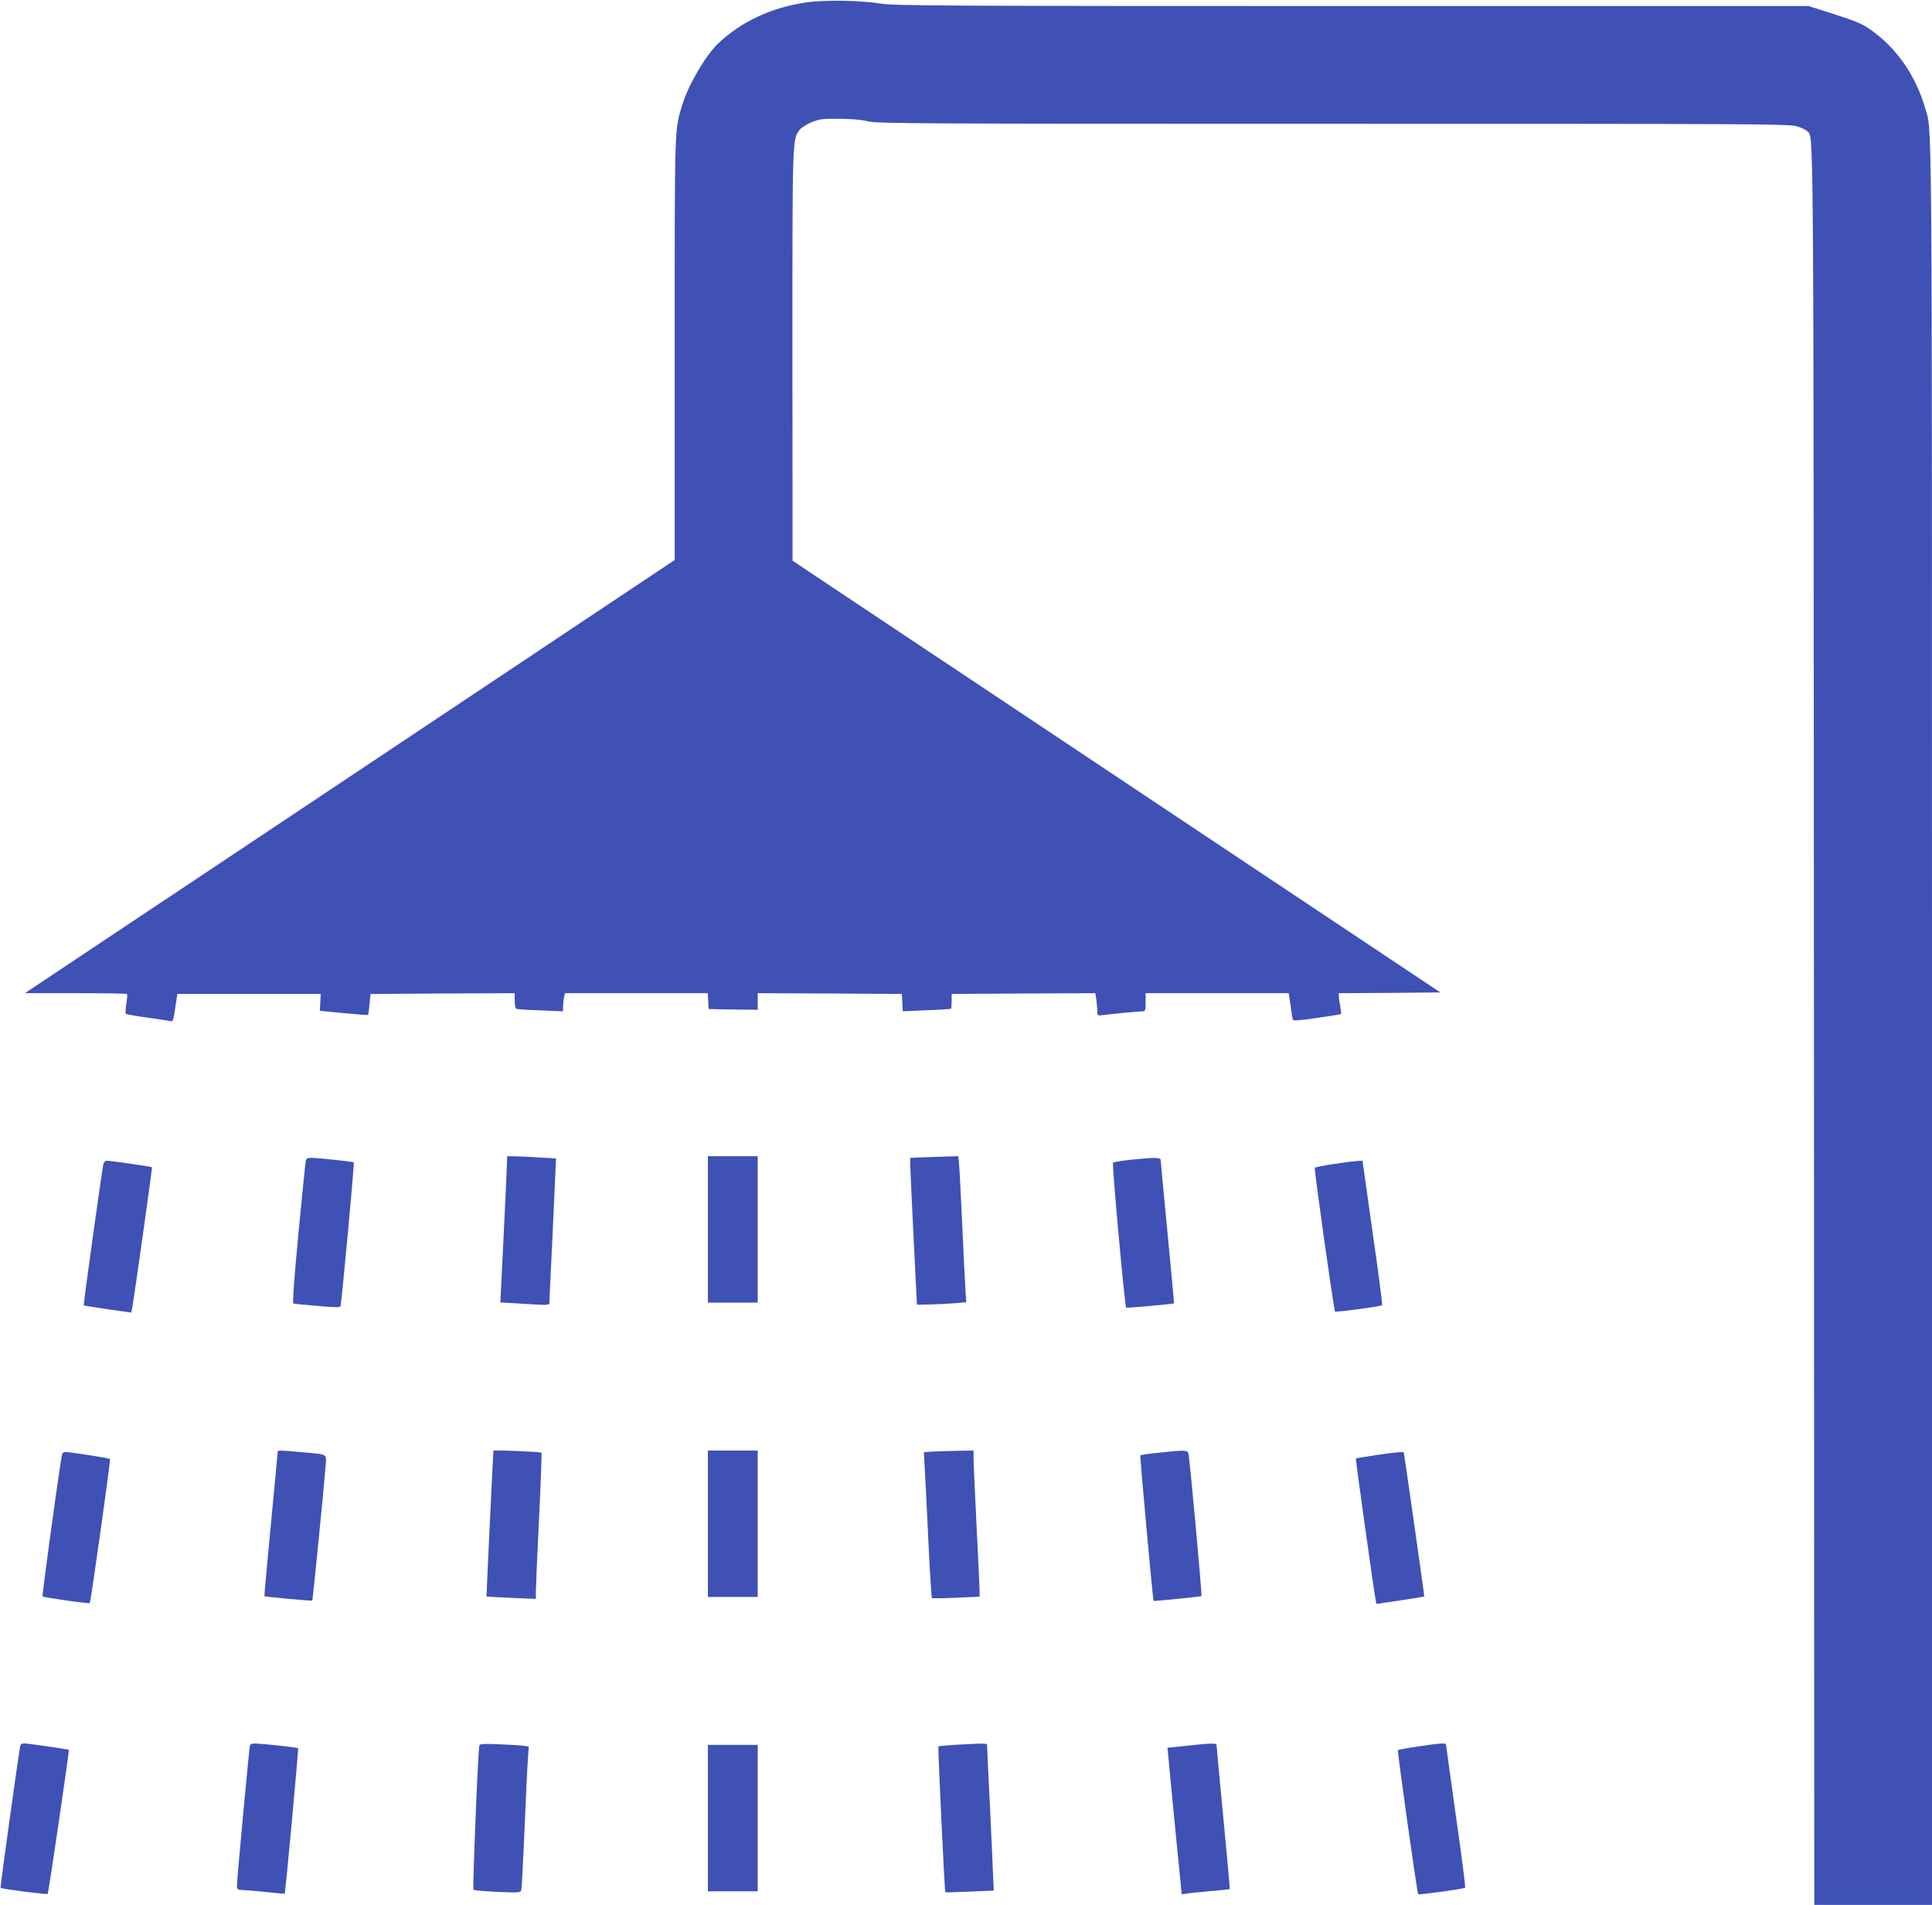 <?xml version="1.0" standalone="no"?>
<!DOCTYPE svg PUBLIC "-//W3C//DTD SVG 20010904//EN"
 "http://www.w3.org/TR/2001/REC-SVG-20010904/DTD/svg10.dtd">
<svg version="1.0" xmlns="http://www.w3.org/2000/svg"
 width="1280pt" height="1262pt" viewBox="0 0 1280 1262"
 preserveAspectRatio="xMidYMid meet">
<g transform="translate(0,1262) scale(0.1,-0.1)"
fill="#3f51b5" stroke="none">
<path d="M5350 12605 c-233 -32 -436 -125 -593 -274 -82 -78 -195 -271 -236
-403 -53 -174 -51 -123 -51 -1624 l0 -1394 -2152 -1435 -2153 -1435 336 0
c185 0 338 -2 341 -5 2 -3 0 -32 -5 -65 -5 -33 -7 -63 -4 -67 4 -3 66 -14 139
-24 73 -10 143 -21 154 -24 20 -4 23 1 35 88 l14 92 475 0 475 0 -3 -56 -3
-56 158 -15 c87 -8 159 -14 161 -12 2 1 7 33 10 71 l7 68 478 3 477 2 0 -50
c0 -32 5 -52 13 -54 6 -3 78 -7 160 -10 l147 -6 0 29 c0 16 3 43 6 60 l7 31
473 0 473 0 3 -52 3 -53 163 -3 162 -2 0 55 0 55 478 -2 477 -3 3 -57 3 -58
157 7 c86 3 159 8 162 10 3 3 5 26 5 51 l0 47 476 3 476 2 7 -46 c3 -26 6 -60
6 -76 0 -27 2 -28 38 -23 50 7 239 25 263 25 17 0 19 8 19 60 l0 60 474 0 474
0 5 -32 c3 -18 9 -55 12 -83 4 -27 8 -55 10 -61 2 -8 51 -4 160 12 86 12 158
24 160 26 2 2 -1 23 -5 48 -5 25 -9 55 -10 67 l0 23 336 2 337 3 -2146 1430
-2146 1430 -1 1360 c0 1453 -1 1429 48 1495 10 14 45 36 78 50 52 21 73 24
184 23 79 0 150 -6 193 -17 62 -15 330 -16 3079 -16 2745 0 3017 -1 3069 -16
32 -9 64 -24 72 -33 44 -51 42 255 45 -5919 l2 -5832 390 0 390 0 0 5828 c0
6235 2 5913 -46 6078 -62 213 -189 396 -358 515 -56 40 -97 58 -241 104 l-173
55 -3024 0 c-2633 0 -3035 2 -3113 15 -133 22 -369 27 -495 10z"/>
<path d="M3359 4923 c0 -21 -10 -239 -22 -485 l-22 -447 90 -5 c247 -15 235
-15 235 8 0 11 9 203 20 426 10 223 20 432 21 465 l3 60 -100 6 c-54 4 -127 7
-161 8 l-63 1 -1 -37z"/>
<path d="M4690 4475 l0 -485 165 0 165 0 0 485 0 485 -165 0 -165 0 0 -485z"/>
<path d="M6118 4953 l-88 -4 1 -47 c0 -26 10 -245 22 -487 l22 -439 90 2 c50
1 123 5 163 8 l74 7 -6 86 c-3 47 -13 241 -21 431 -9 190 -18 369 -21 398 l-5
52 -72 -2 c-40 -1 -111 -4 -159 -5z"/>
<path d="M2026 4928 c-3 -13 -25 -229 -49 -482 -29 -308 -40 -459 -33 -462 6
-2 78 -9 160 -16 100 -9 149 -10 152 -3 7 22 93 949 88 954 -5 5 -227 29 -281
30 -26 1 -34 -4 -37 -21z"/>
<path d="M7488 4936 c-59 -6 -110 -15 -114 -19 -8 -7 78 -953 87 -960 4 -4
312 24 317 28 1 1 -18 212 -43 468 -25 256 -45 473 -45 481 0 19 -39 19 -202
2z"/>
<path d="M685 4908 c-10 -45 -134 -933 -130 -936 1 -2 73 -13 159 -26 l155
-22 6 25 c11 55 135 934 132 938 -4 4 -274 43 -299 43 -10 0 -20 -10 -23 -22z"/>
<path d="M8841 4909 c-68 -10 -127 -22 -130 -25 -6 -6 126 -944 134 -953 7 -6
303 34 312 42 3 3 -25 220 -63 481 l-67 476 -31 -1 c-17 -1 -87 -10 -155 -20z"/>
<path d="M1840 3004 c0 -3 -20 -220 -45 -481 -25 -262 -45 -477 -43 -478 5 -4
313 -33 317 -29 3 3 73 704 87 876 8 102 24 91 -157 107 -133 13 -159 13 -159
5z"/>
<path d="M3269 3009 c-2 -16 -47 -964 -46 -966 1 -1 75 -5 165 -9 l162 -7 0
44 c0 24 9 241 21 482 12 241 19 440 16 443 -6 6 -317 19 -318 13z"/>
<path d="M4690 2525 l0 -485 165 0 165 0 0 485 0 485 -165 0 -165 0 0 -485z"/>
<path d="M6173 3003 l-52 -4 5 -92 c3 -51 14 -267 24 -480 10 -214 21 -391 24
-394 3 -3 75 -2 161 2 l155 7 0 37 c0 20 -9 214 -20 431 -11 217 -20 419 -20
448 l0 52 -112 -2 c-62 -1 -136 -3 -165 -5z"/>
<path d="M7672 2995 c-62 -6 -114 -14 -117 -17 -4 -4 83 -960 88 -964 5 -3
312 28 317 32 5 5 -78 917 -87 947 -5 20 -32 21 -201 2z"/>
<path d="M408 2968 c-37 -231 -130 -919 -126 -924 9 -8 309 -51 313 -44 7 11
139 950 134 954 -6 6 -263 46 -294 46 -18 0 -23 -7 -27 -32z"/>
<path d="M9111 2979 c-68 -10 -126 -20 -128 -22 -3 -3 122 -898 132 -943 l4
-20 158 23 c86 13 158 25 159 26 2 2 -128 916 -136 955 -1 6 -74 -2 -189 -19z"/>
<path d="M135 1058 c-7 -24 -135 -941 -131 -945 8 -8 306 -46 312 -40 6 6 144
950 140 954 -4 4 -275 43 -297 43 -11 0 -21 -6 -24 -12z"/>
<path d="M1656 1058 c-5 -18 -87 -896 -86 -930 0 -24 4 -28 28 -29 15 0 86 -6
157 -13 72 -8 131 -13 131 -12 5 4 93 960 89 964 -5 5 -239 31 -288 31 -15 1
-29 -5 -31 -11z"/>
<path d="M3176 1057 c-9 -29 -46 -951 -39 -957 4 -4 77 -10 160 -14 152 -6
153 -6 157 17 3 12 12 189 21 392 8 204 18 411 22 462 l6 92 -34 5 c-19 3 -92
7 -162 10 -96 4 -129 3 -131 -7z"/>
<path d="M6338 1061 c-64 -4 -119 -9 -121 -11 -4 -6 41 -961 46 -966 2 -2 75
0 162 4 l159 7 -3 65 c-1 36 -11 245 -21 465 -11 220 -20 410 -20 423 0 25 14
24 -202 13z"/>
<path d="M7860 1054 c-69 -7 -125 -13 -125 -13 -1 -2 93 -966 94 -969 1 -2 13
-1 29 2 15 3 86 11 157 17 72 6 131 12 132 13 2 1 -17 214 -42 472 -25 258
-45 475 -45 482 0 15 -30 14 -200 -4z"/>
<path d="M9391 1049 c-68 -10 -127 -21 -129 -24 -6 -6 127 -947 134 -954 6 -6
304 35 311 43 3 3 -24 216 -61 473 -36 258 -66 472 -66 476 0 11 -51 7 -189
-14z"/>
<path d="M4690 575 l0 -485 165 0 165 0 0 485 0 485 -165 0 -165 0 0 -485z"/>
</g>
</svg>
